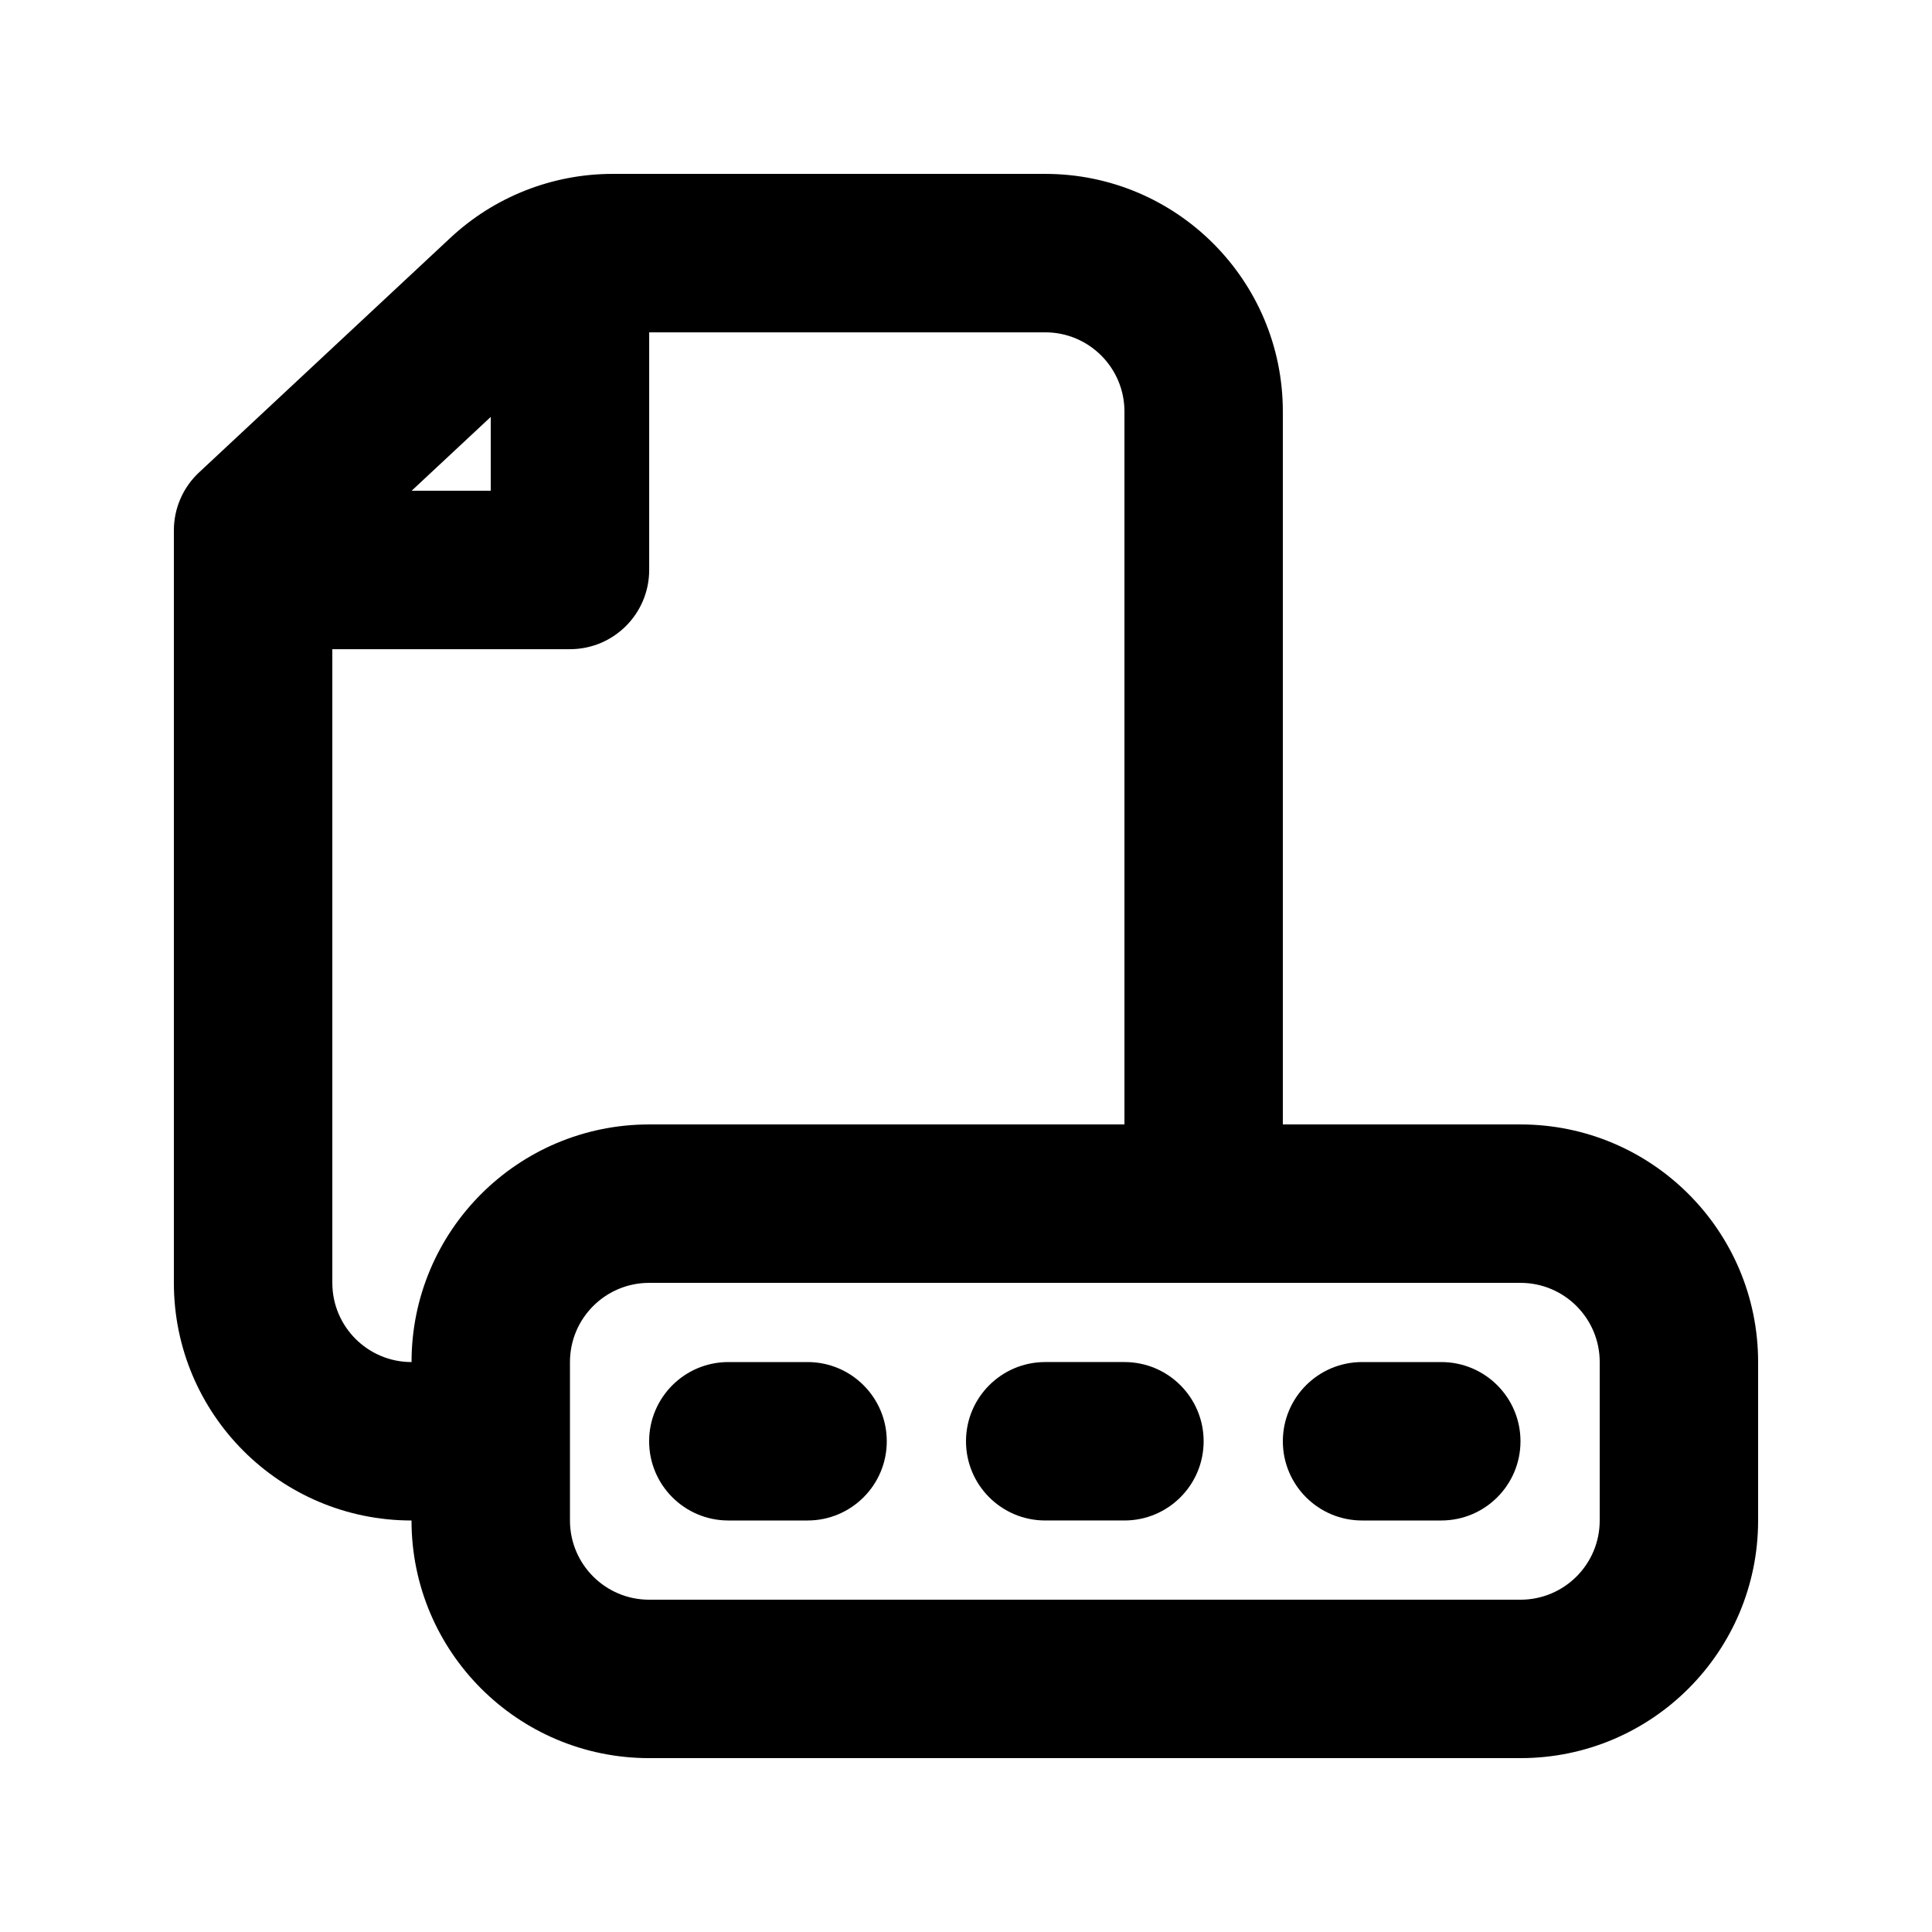 <?xml version="1.0" encoding="UTF-8"?>
<!-- Uploaded to: ICON Repo, www.iconrepo.com, Generator: ICON Repo Mixer Tools -->
<svg fill="#000000" width="800px" height="800px" version="1.1" viewBox="144 144 512 512" xmlns="http://www.w3.org/2000/svg">
 <g>
  <path d="m337.02 504.96c-11.594 0-20.992 9.398-20.992 20.992s9.398 20.992 20.992 20.992h20.992c11.594 0 20.992-9.398 20.992-20.992s-9.398-20.992-20.992-20.992z"/>
  <path d="m400 525.95c0-11.594 9.398-20.992 20.992-20.992h20.992c11.594 0 20.992 9.398 20.992 20.992s-9.398 20.992-20.992 20.992h-20.992c-11.594 0-20.992-9.398-20.992-20.992z"/>
  <path d="m504.96 504.96c-11.594 0-20.992 9.398-20.992 20.992s9.398 20.992 20.992 20.992h20.992c11.594 0 20.992-9.398 20.992-20.992s-9.398-20.992-20.992-20.992z"/>
  <path d="m263.37 207.02c11.664-10.883 27.02-16.938 42.973-16.938h114.65c34.781 0 62.973 28.195 62.973 62.977v188.93h62.977c34.785 0 62.977 28.191 62.977 62.973v41.984c0 34.785-28.191 62.977-62.977 62.977h-230.91c-34.781 0-62.977-28.191-62.977-62.977-34.781 0-62.977-28.191-62.977-62.977v-199.42c0-5.82 2.414-11.379 6.668-15.348zm178.62 46.039v188.93h-125.95c-34.781 0-62.977 28.191-62.977 62.973-11.594 0-20.992-9.395-20.992-20.992v-167.93h62.977c11.594 0 20.992-9.398 20.992-20.992v-62.977h104.96c11.594 0 20.992 9.398 20.992 20.992zm-188.9 20.992 20.965-19.566v19.566zm62.949 209.92c-11.594 0-20.992 9.398-20.992 20.992v41.984c0 11.594 9.398 20.992 20.992 20.992h230.91c11.594 0 20.992-9.398 20.992-20.992v-41.984c0-11.594-9.398-20.992-20.992-20.992z" fill-rule="evenodd"/>
 </g>
</svg>